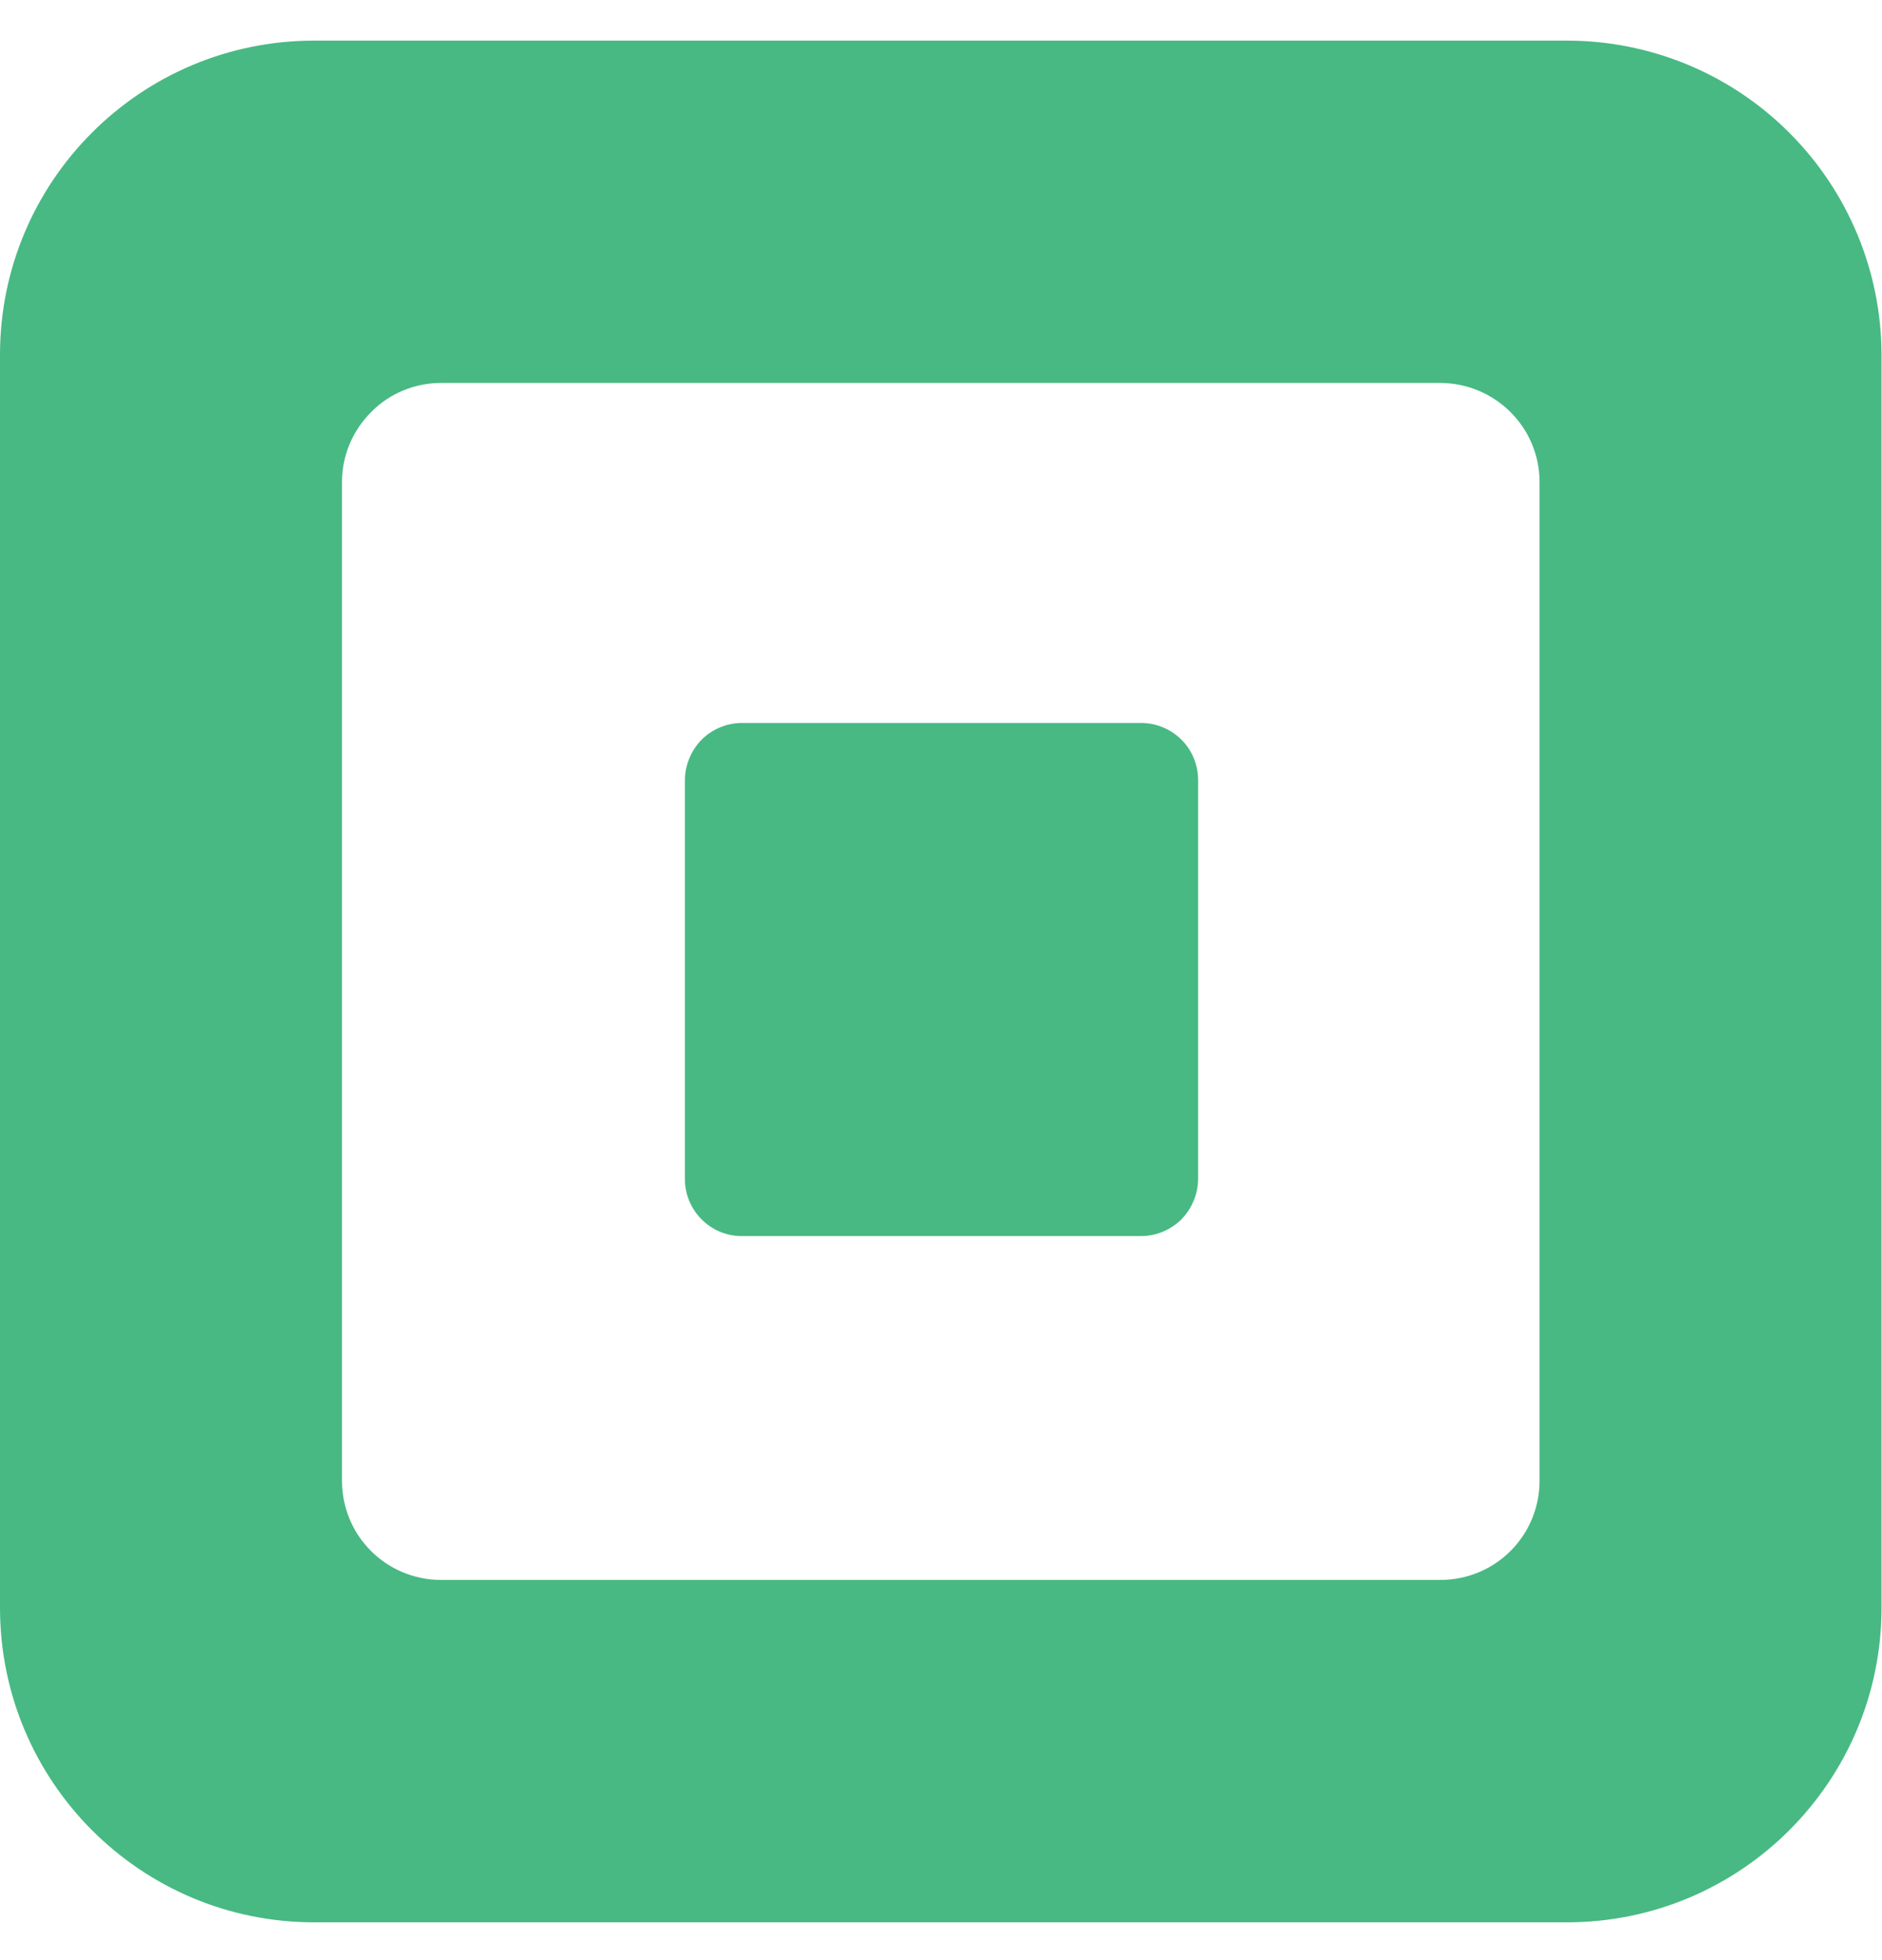 <svg width="24" height="25" viewBox="0 0 24 25" fill="none" xmlns="http://www.w3.org/2000/svg">
<path fill-rule="evenodd" clip-rule="evenodd" d="M4.007 0.518H19.981C21.043 0.518 22.063 0.937 22.818 1.693C23.568 2.443 23.994 3.463 23.994 4.531V20.505C23.994 22.718 22.201 24.518 19.981 24.518H4.007C1.794 24.518 0 22.724 0 20.505V4.525C0 2.311 1.794 0.518 4.007 0.518ZM18.367 20.151C19.069 20.151 19.633 19.587 19.633 18.885V6.15C19.633 5.448 19.063 4.884 18.361 4.884H5.627C5.291 4.884 4.967 5.016 4.733 5.256C4.493 5.496 4.361 5.814 4.361 6.15V18.885C4.361 19.587 4.925 20.151 5.627 20.151H18.367Z" fill="#48B983"/>
<path d="M9.454 15.765C9.058 15.765 8.734 15.435 8.734 15.039V9.953C8.734 9.761 8.812 9.575 8.944 9.437C9.082 9.299 9.268 9.221 9.46 9.221H14.553C14.745 9.221 14.931 9.299 15.069 9.437C15.207 9.575 15.279 9.761 15.279 9.953V15.033C15.279 15.225 15.201 15.411 15.069 15.549C14.931 15.687 14.745 15.765 14.553 15.765H9.454Z" fill="#48B983"/>
</svg>
